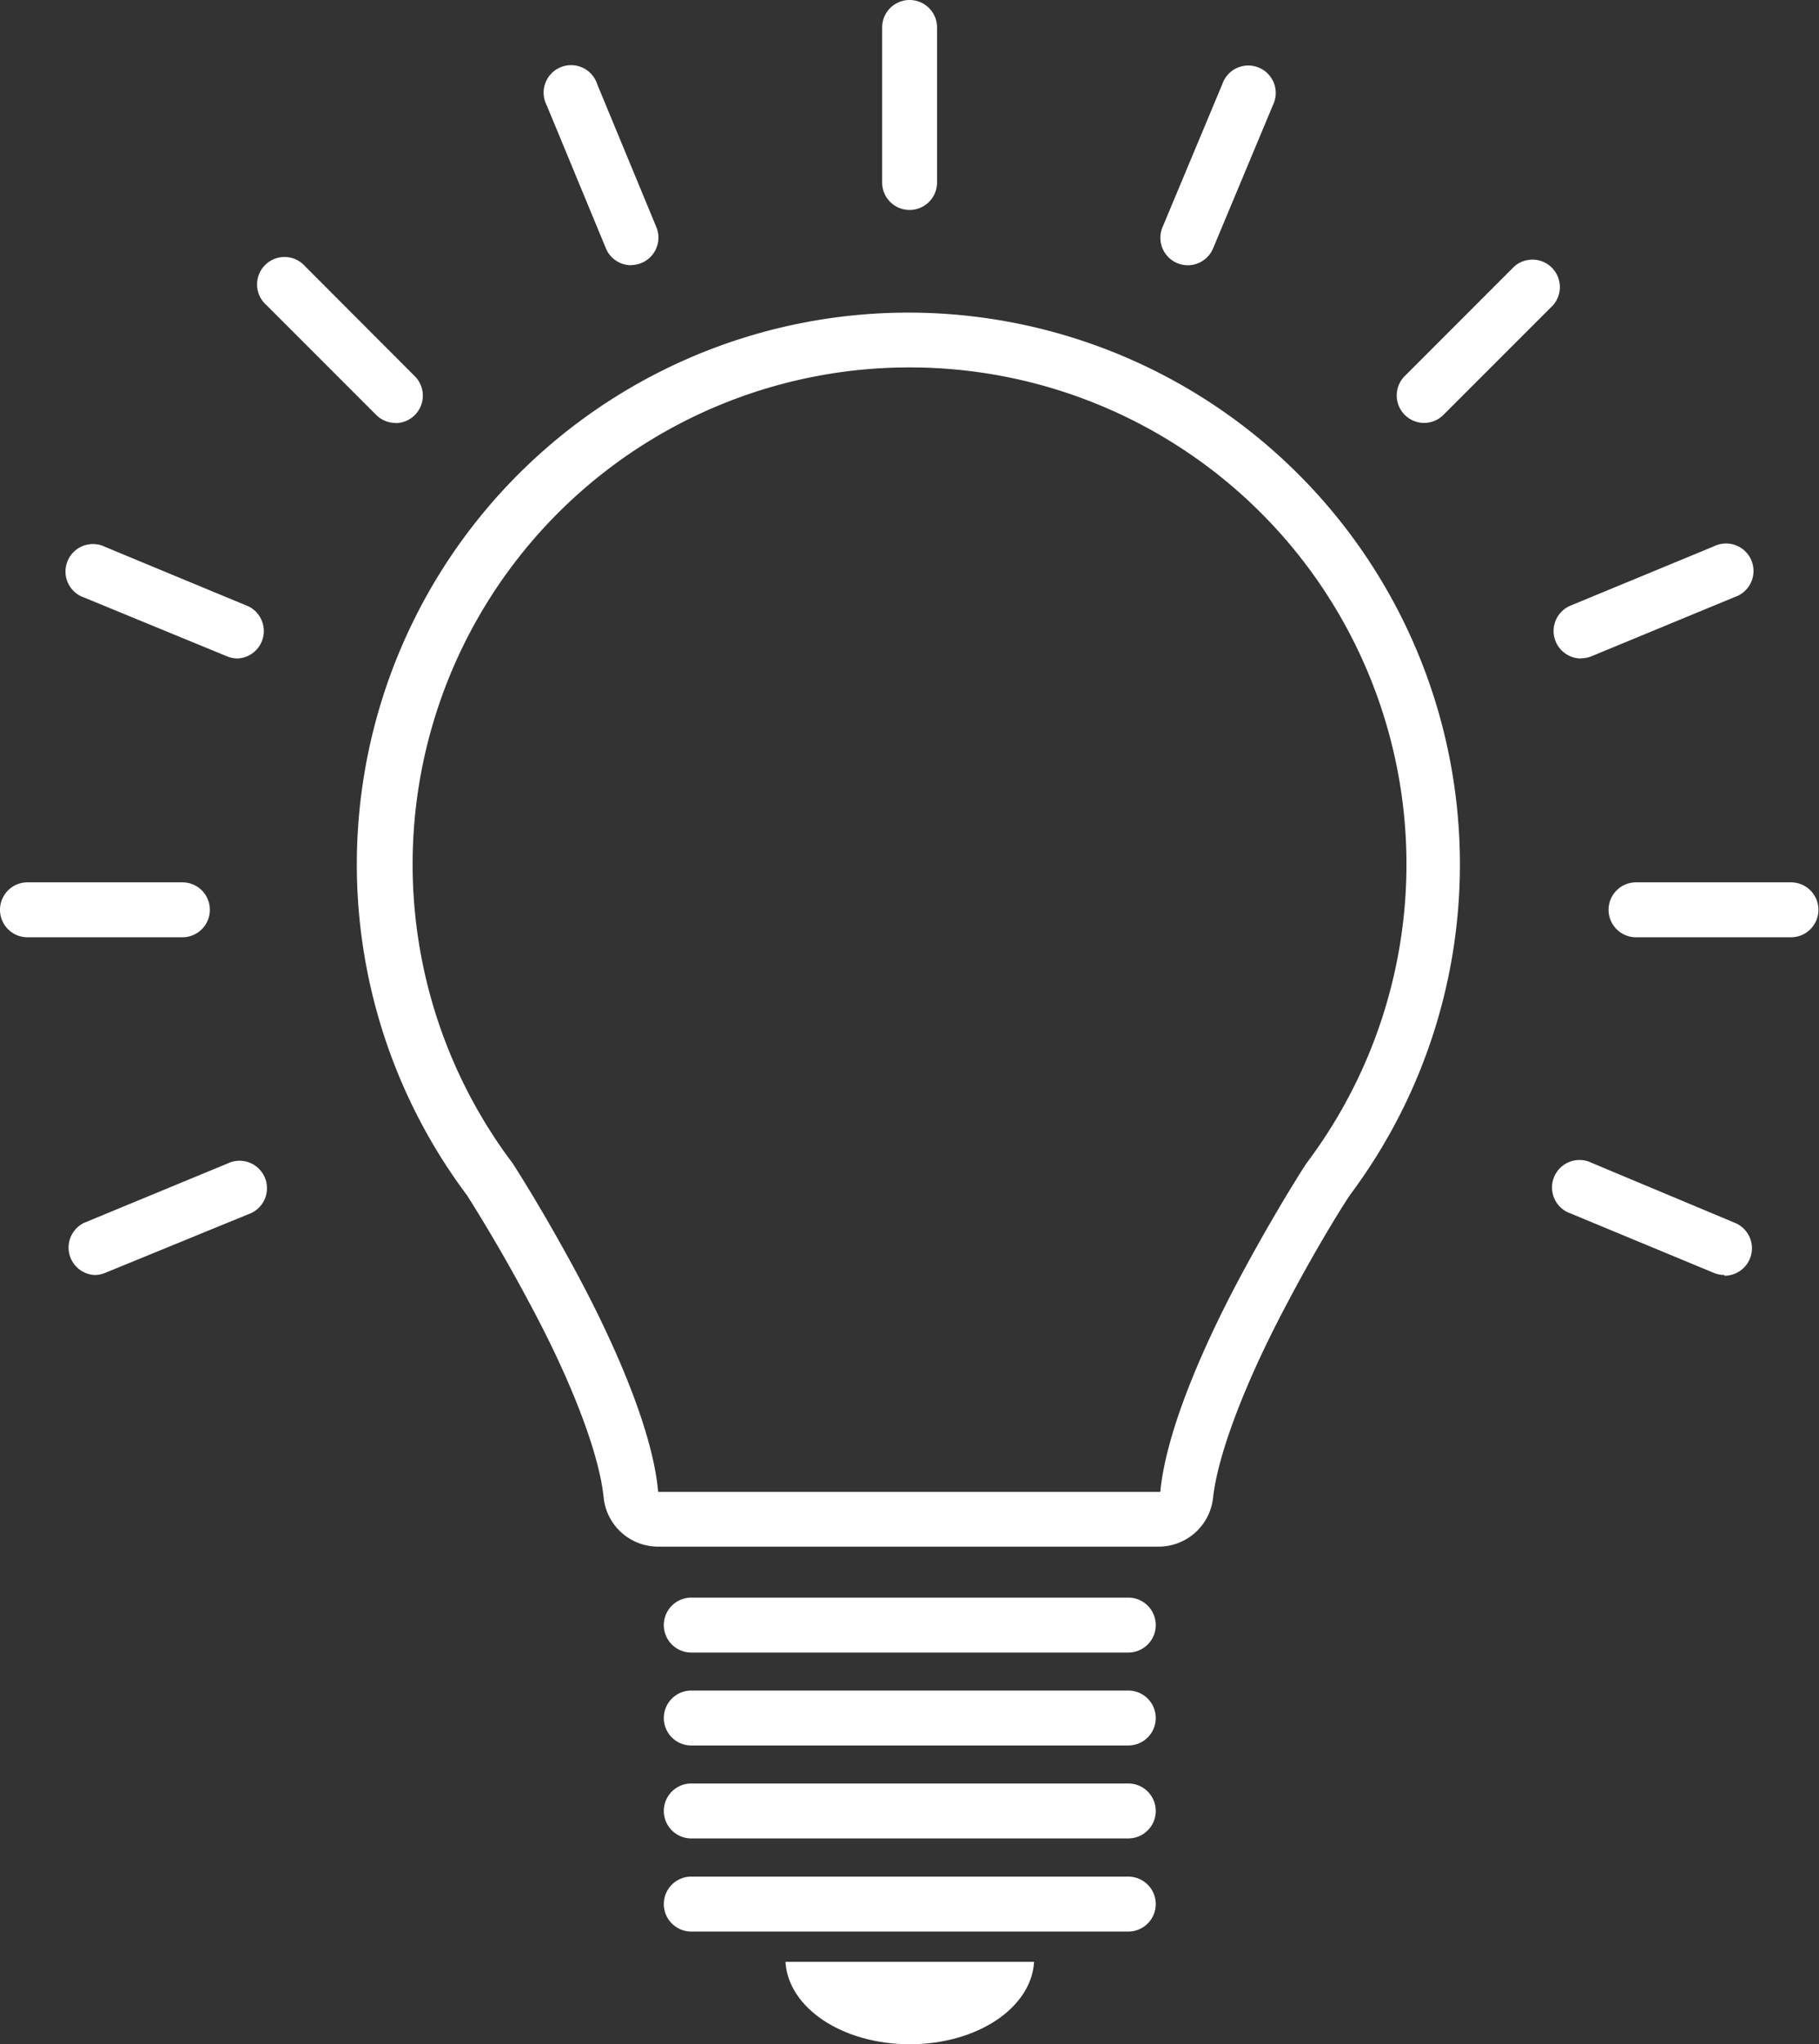 <svg xmlns="http://www.w3.org/2000/svg" xmlns:xlink="http://www.w3.org/1999/xlink" viewBox="0 0 96.73 108.66"><rect x="0" y="0" width="96.73" height="108.66" fill="#333333" stroke="none"/><defs><style>.cls-1{fill:none;}.cls-2{clip-path:url(#clip-path);}.cls-3{fill:#fff;}</style><clipPath id="clip-path" transform="translate(0 0)"><rect class="cls-1" width="96.73" height="108.66"/></clipPath></defs><title>westlake-lightbulb</title><g id="Layer_2" data-name="Layer 2"><g id="Layer_1-2" data-name="Layer 1"><g class="cls-2"><path class="cls-3" d="M60,87.84H36.76a1.46,1.46,0,0,1,0-2.92H60a1.46,1.46,0,0,1,0,2.92" transform="translate(0 0)"/><path class="cls-3" d="M60,92.78H36.76a1.46,1.46,0,0,1,0-2.92H60a1.46,1.46,0,0,1,0,2.92" transform="translate(0 0)"/><path class="cls-3" d="M60,97.72H36.76a1.46,1.46,0,0,1,0-2.92H60a1.46,1.46,0,0,1,0,2.92" transform="translate(0 0)"/><path class="cls-3" d="M60,102.67H36.76a1.46,1.46,0,0,1,0-2.92H60a1.46,1.46,0,0,1,0,2.92" transform="translate(0 0)"/><path class="cls-3" d="M48.36,19.53A26.41,26.41,0,0,0,27.25,61.82l.06.09c.68,1.06,2,3.23,3.42,5.88S34.67,75.59,35,79.3H61.7c.36-3.71,2.84-8.8,4.29-11.5s2.74-4.81,3.42-5.87l.06-.09A26.41,26.41,0,0,0,48.36,19.53M61.7,82.21H35a2.91,2.91,0,0,1-2.9-2.61c-.23-2.32-1.71-6.21-4-10.44-1.34-2.52-2.61-4.59-3.27-5.63a29.33,29.33,0,1,1,46.95,0c-.66,1-1.94,3.11-3.27,5.63-2.26,4.22-3.74,8.11-4,10.43a2.91,2.91,0,0,1-2.9,2.62" transform="translate(0 0)"/><path class="cls-3" d="M41.77,104.28c.14,2.43,3,4.38,6.61,4.38s6.47-1.95,6.61-4.38Z" transform="translate(0 0)"/><path class="cls-3" d="M48.36,11.16A1.46,1.46,0,0,1,46.91,9.7V1.46a1.46,1.46,0,1,1,2.92,0V9.7a1.46,1.46,0,0,1-1.46,1.46" transform="translate(0 0)"/><path class="cls-3" d="M33.57,14.1a1.46,1.46,0,0,1-1.35-.9L29.07,5.59a1.46,1.46,0,1,1,2.69-1.11l3.15,7.61a1.46,1.46,0,0,1-1.35,2" transform="translate(0 0)"/><path class="cls-3" d="M21,22.48a1.45,1.45,0,0,1-1-.43l-5.83-5.83a1.46,1.46,0,1,1,2.06-2.06L22.06,20a1.46,1.46,0,0,1-1,2.49" transform="translate(0 0)"/><path class="cls-3" d="M12.64,35a1.45,1.45,0,0,1-.56-.11L4.47,31.76a1.46,1.46,0,1,1,1.12-2.69l7.62,3.16A1.46,1.46,0,0,1,12.64,35" transform="translate(0 0)"/><path class="cls-3" d="M9.7,49.82H1.46a1.46,1.46,0,0,1,0-2.92H9.7a1.46,1.46,0,0,1,0,2.92" transform="translate(0 0)"/><path class="cls-3" d="M5,67.77A1.46,1.46,0,0,1,4.47,65l7.62-3.15a1.46,1.46,0,1,1,1.12,2.69L5.59,67.66a1.44,1.44,0,0,1-.56.11" transform="translate(0 0)"/><path class="cls-3" d="M91.7,67.77a1.44,1.44,0,0,1-.56-.11l-7.62-3.16a1.46,1.46,0,1,1,1.12-2.69L92.26,65a1.46,1.46,0,0,1-.56,2.81" transform="translate(0 0)"/><path class="cls-3" d="M95.27,49.82H87a1.46,1.46,0,1,1,0-2.92h8.24a1.46,1.46,0,0,1,0,2.92" transform="translate(0 0)"/><path class="cls-3" d="M84.08,35a1.46,1.46,0,0,1-.56-2.81l7.62-3.15a1.46,1.46,0,1,1,1.12,2.69l-7.62,3.15a1.45,1.45,0,0,1-.56.11" transform="translate(0 0)"/><path class="cls-3" d="M75.7,22.48a1.46,1.46,0,0,1-1-2.49l5.83-5.83a1.46,1.46,0,0,1,2.06,2.06l-5.83,5.83a1.45,1.45,0,0,1-1,.43" transform="translate(0 0)"/><path class="cls-3" d="M63.16,14.1a1.46,1.46,0,0,1-1.35-2L65,4.47a1.46,1.46,0,1,1,2.69,1.12L64.51,13.2a1.46,1.46,0,0,1-1.35.9" transform="translate(0 0)"/></g></g></g></svg>